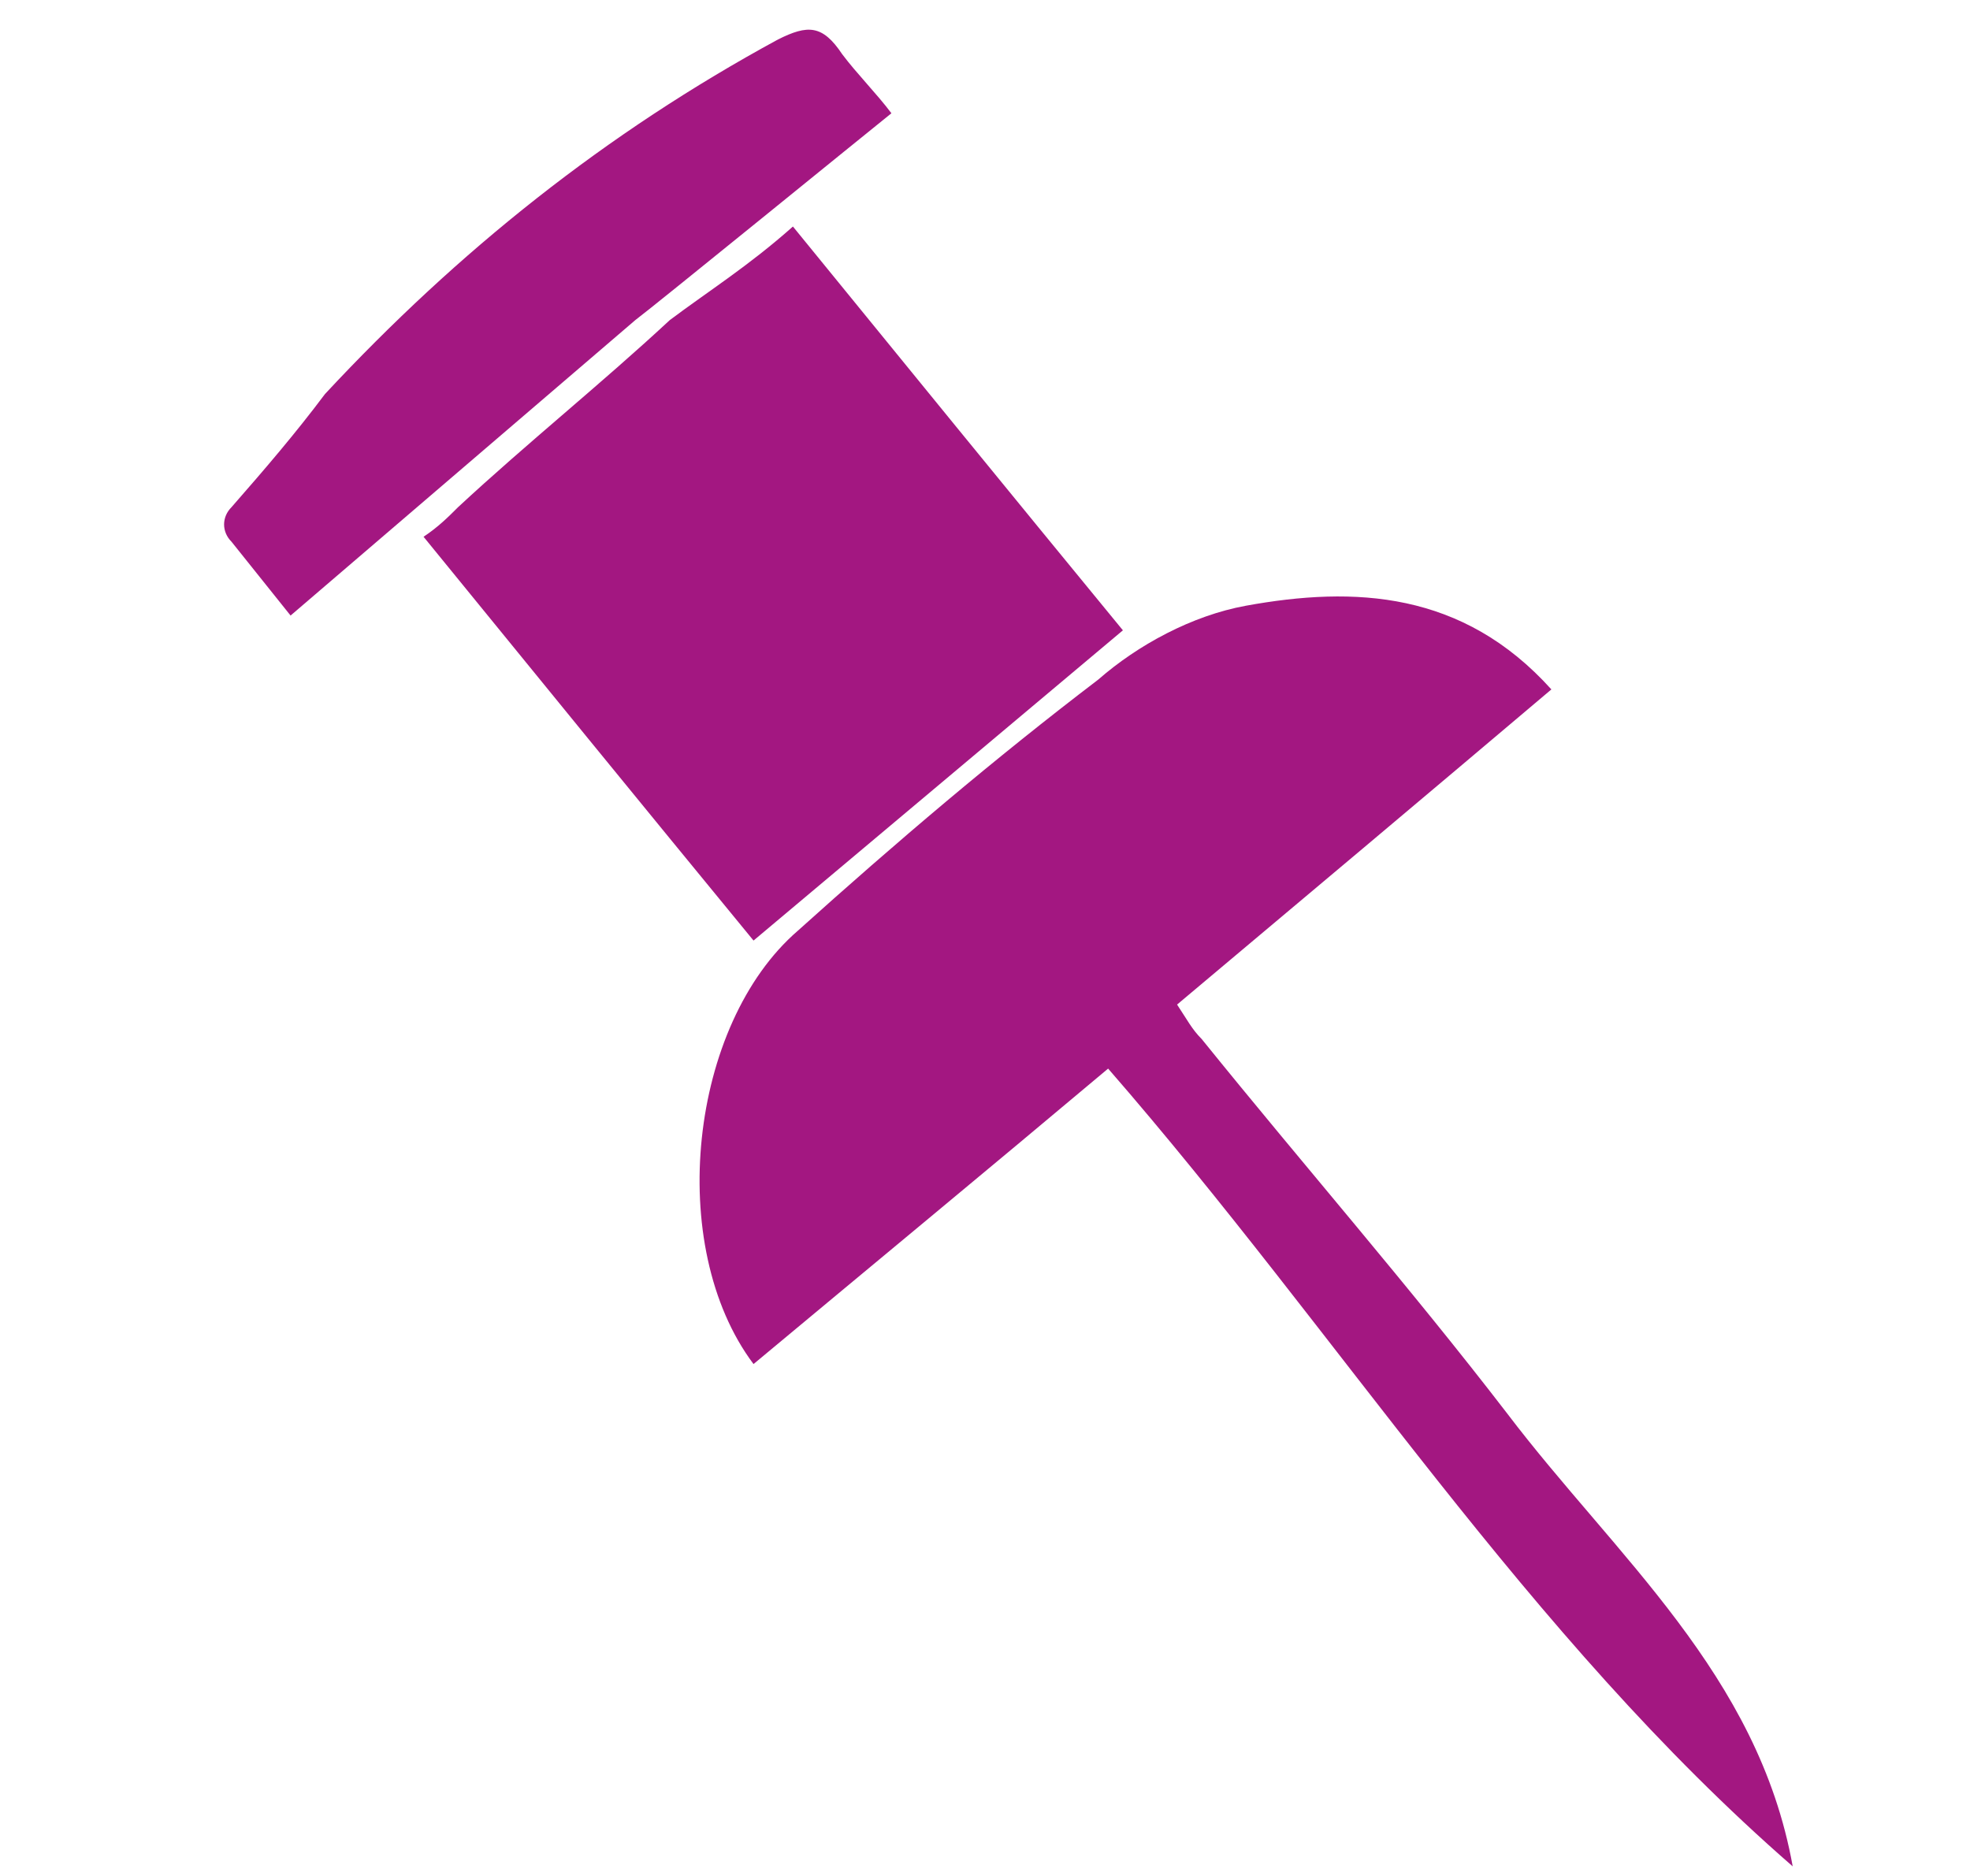 <?xml version="1.0" encoding="UTF-8"?> <!-- Generator: Adobe Illustrator 25.4.1, SVG Export Plug-In . SVG Version: 6.00 Build 0) --> <svg xmlns="http://www.w3.org/2000/svg" xmlns:xlink="http://www.w3.org/1999/xlink" version="1.1" id="Laag_1" x="0px" y="0px" viewBox="0 0 40 38.1" style="enable-background:new 0 0 40 38.1;" xml:space="preserve"> <style type="text/css"> .st0{fill:#A31781;} </style> <g> <path class="st0" d="M36.4,37.9c-0.7-3.9-3.6-6.3-5.8-9.2c-2-2.6-4.1-5-6.2-7.6c-0.2-0.2-0.3-0.4-0.5-0.7c2.5-2.1,5-4.2,7.6-6.4 c-1.8-2-4-2.1-6.2-1.7c-1.1,0.2-2.2,0.8-3,1.5c-2.1,1.6-4.1,3.3-6.1,5.1c-2.2,1.9-2.7,6.4-0.9,8.8c2.4-2,4.7-3.9,7.2-6 C27.2,27.1,31,33.2,36.4,37.9z"></path> <path class="st0" d="M13.6,6.5c-1.4,1.3-2.9,2.5-4.3,3.8c-0.2,0.2-0.4,0.4-0.7,0.6c2.2,2.7,4.4,5.4,6.7,8.2c2.5-2.1,5-4.2,7.5-6.3 c-2.3-2.8-4.5-5.5-6.7-8.2C15.2,5.4,14.4,5.9,13.6,6.5L13.6,6.5z"></path> <path d="M13.3,6.4"></path> <path class="st0" d="M12.9,6.5c0.4-0.3,4.7-3.8,5.2-4.2c-0.3-0.4-0.7-0.8-1-1.2c-0.4-0.6-0.7-0.6-1.3-0.3C12.3,2.7,9.3,5.1,6.6,8 C6,8.8,5.4,9.5,4.7,10.3c-0.2,0.2-0.2,0.5,0,0.7l1.2,1.5L12.9,6.5z"></path> </g> </svg> 
